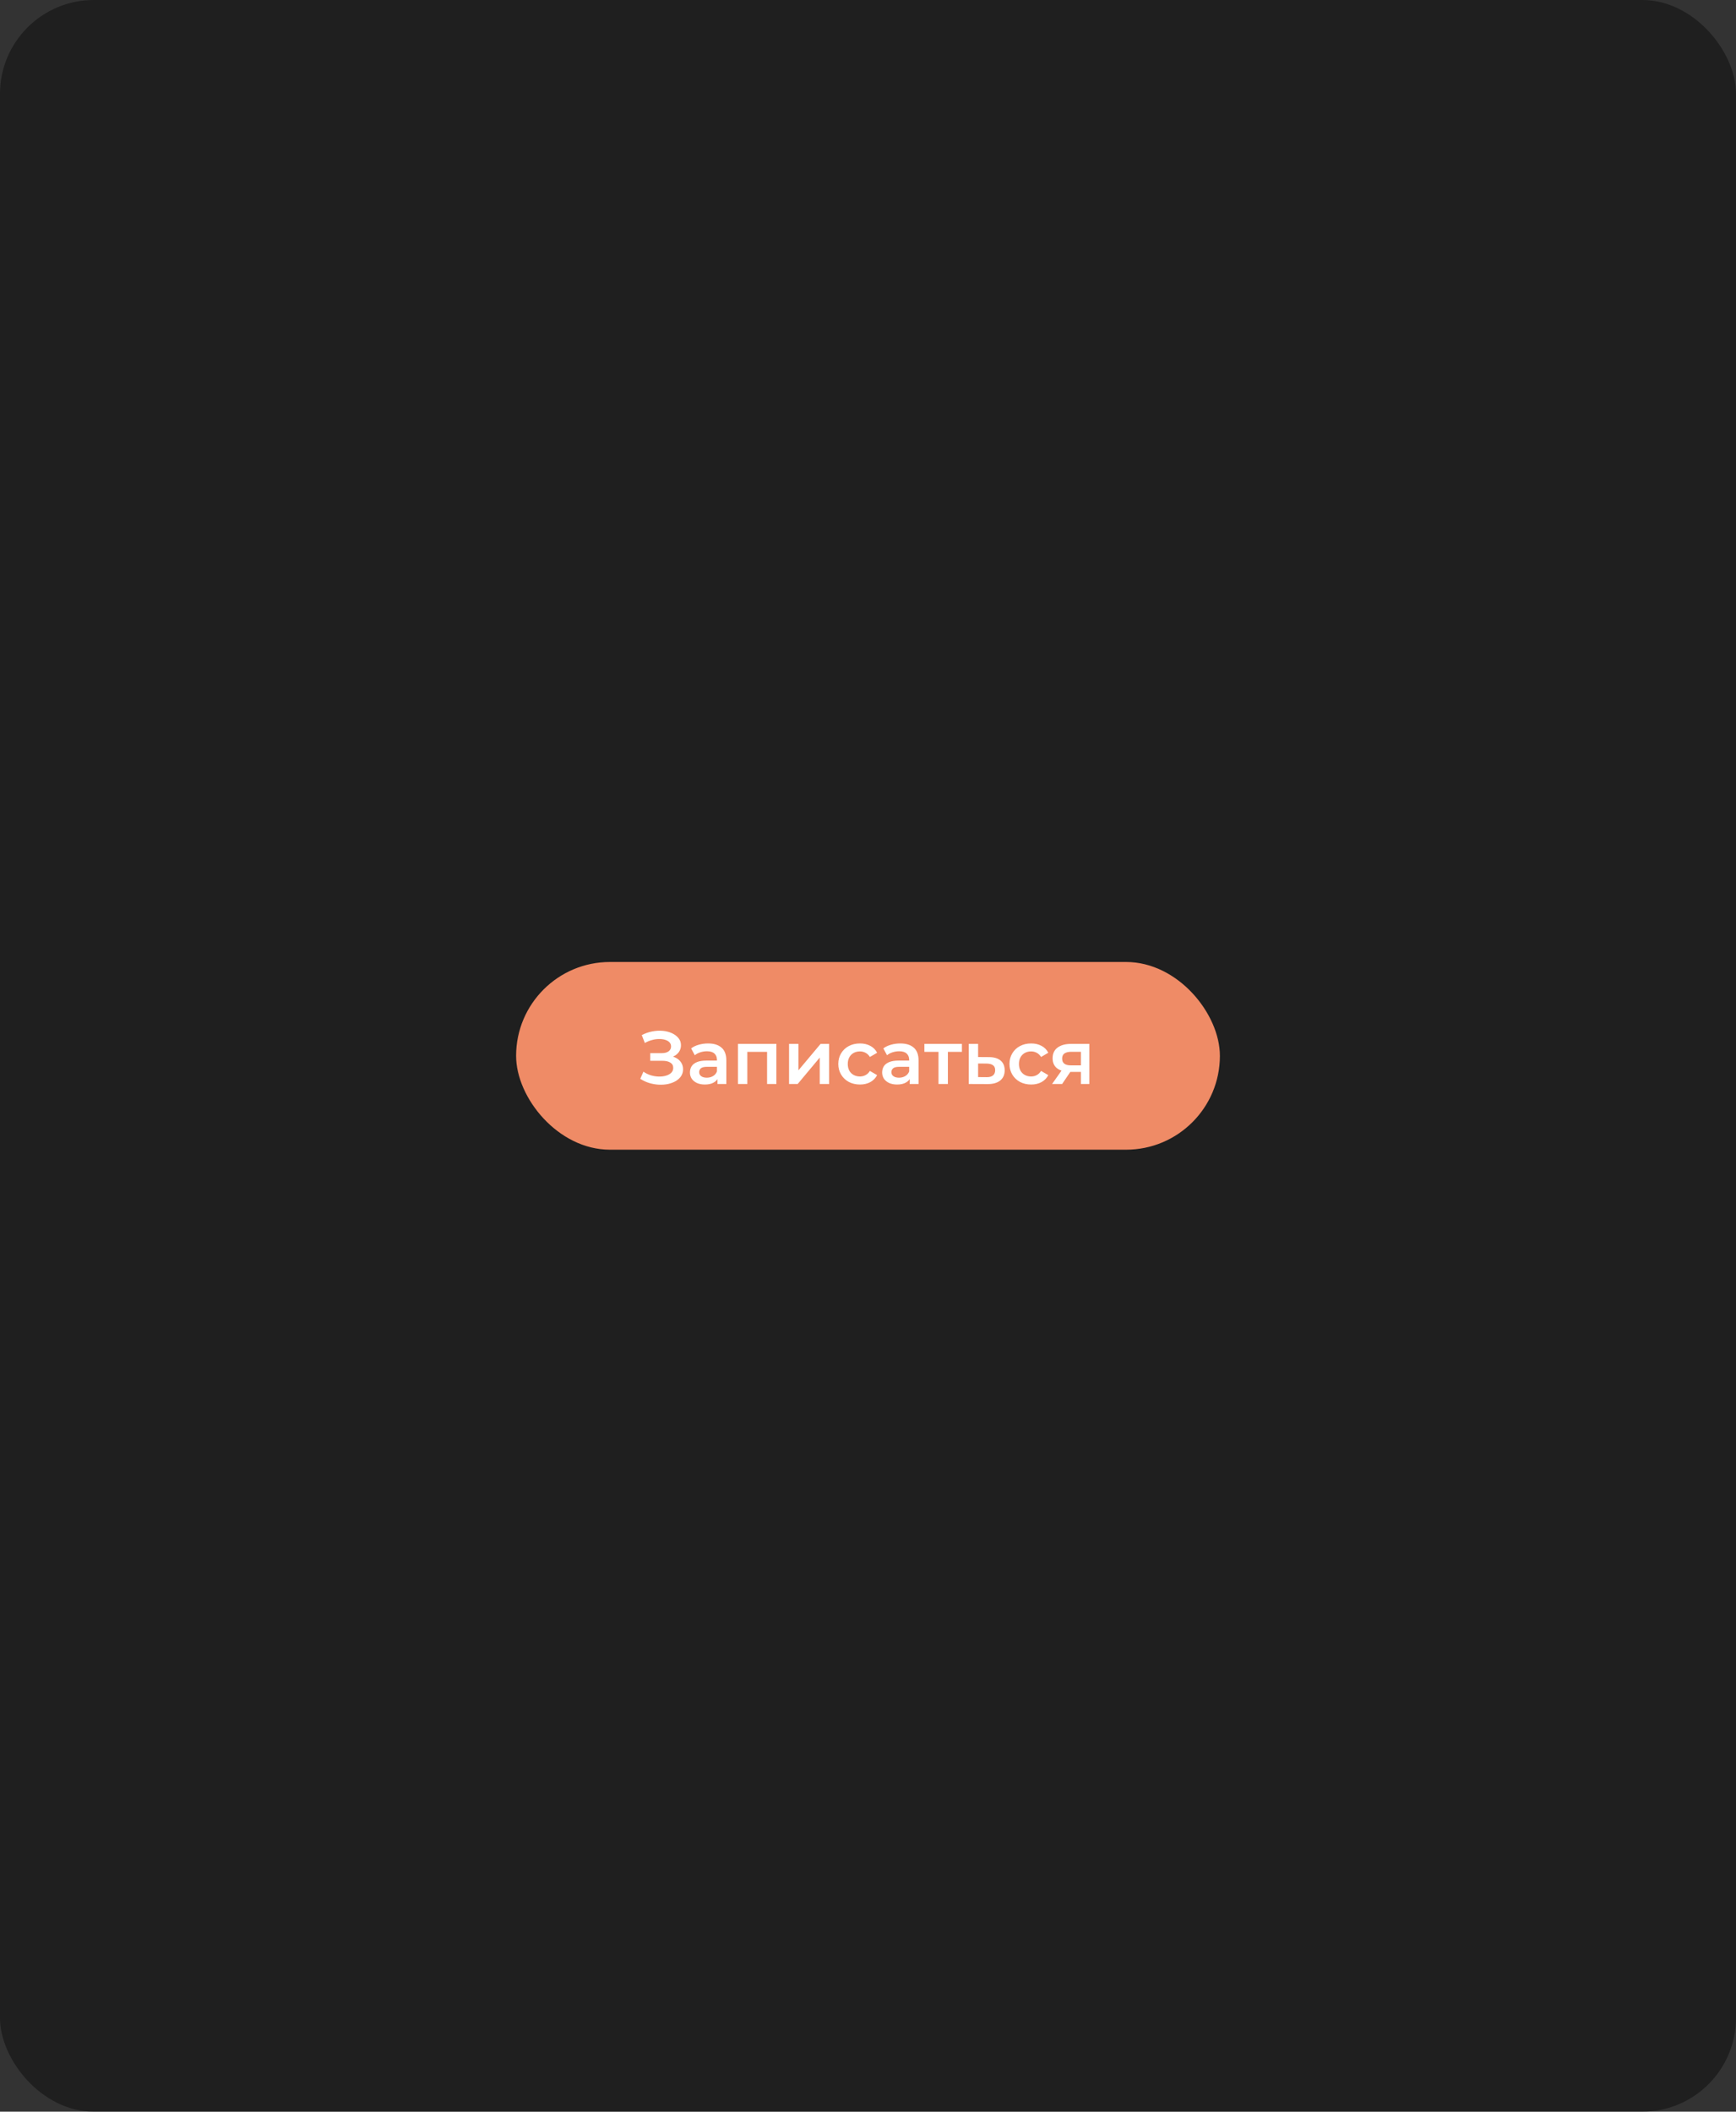 <?xml version="1.0" encoding="UTF-8"?> <svg xmlns="http://www.w3.org/2000/svg" width="370" height="450" viewBox="0 0 370 450" fill="none"><rect x="0" y="0" width="370" height="450" fill="#333333" stroke="none"/> <rect width="370" height="450" rx="20" fill="black" fill-opacity="0.4"></rect> <rect x="110" y="205" width="150" height="40" rx="20" fill="#EF8B66"></rect> <path d="M136.464 229.896L137.136 228.376C137.616 228.707 138.139 228.963 138.704 229.144C139.28 229.315 139.851 229.405 140.416 229.416C140.981 229.427 141.493 229.363 141.952 229.224C142.421 229.085 142.795 228.877 143.072 228.6C143.349 228.323 143.488 227.976 143.488 227.56C143.488 227.059 143.28 226.685 142.864 226.44C142.459 226.184 141.904 226.056 141.2 226.056H138.592V224.424H141.04C141.669 224.424 142.155 224.296 142.496 224.04C142.848 223.784 143.024 223.437 143.024 223C143.024 222.637 142.907 222.339 142.672 222.104C142.448 221.869 142.139 221.693 141.744 221.576C141.36 221.459 140.923 221.405 140.432 221.416C139.952 221.416 139.451 221.491 138.928 221.64C138.405 221.779 137.909 221.987 137.44 222.264L136.784 220.584C137.488 220.211 138.224 219.949 138.992 219.8C139.771 219.651 140.523 219.608 141.248 219.672C141.973 219.736 142.624 219.901 143.2 220.168C143.787 220.435 144.256 220.787 144.608 221.224C144.96 221.651 145.136 222.157 145.136 222.744C145.136 223.277 144.992 223.752 144.704 224.168C144.427 224.573 144.043 224.888 143.552 225.112C143.061 225.336 142.491 225.448 141.84 225.448L141.92 224.936C142.656 224.936 143.296 225.064 143.84 225.32C144.395 225.565 144.821 225.907 145.12 226.344C145.429 226.781 145.584 227.288 145.584 227.864C145.584 228.408 145.445 228.893 145.168 229.32C144.891 229.736 144.512 230.088 144.032 230.376C143.552 230.653 143.003 230.861 142.384 231C141.765 231.128 141.115 231.176 140.432 231.144C139.749 231.112 139.067 230.995 138.384 230.792C137.712 230.589 137.072 230.291 136.464 229.896ZM152.919 231V229.272L152.807 228.904V225.88C152.807 225.293 152.631 224.84 152.279 224.52C151.927 224.189 151.393 224.024 150.679 224.024C150.199 224.024 149.724 224.099 149.255 224.248C148.796 224.397 148.407 224.605 148.087 224.872L147.303 223.416C147.761 223.064 148.305 222.803 148.935 222.632C149.575 222.451 150.236 222.36 150.919 222.36C152.156 222.36 153.111 222.659 153.783 223.256C154.465 223.843 154.807 224.755 154.807 225.992V231H152.919ZM150.231 231.112C149.591 231.112 149.031 231.005 148.551 230.792C148.071 230.568 147.697 230.264 147.431 229.88C147.175 229.485 147.047 229.043 147.047 228.552C147.047 228.072 147.159 227.64 147.383 227.256C147.617 226.872 147.996 226.568 148.519 226.344C149.041 226.12 149.735 226.008 150.599 226.008H153.079V227.336H150.743C150.06 227.336 149.601 227.448 149.367 227.672C149.132 227.885 149.015 228.152 149.015 228.472C149.015 228.835 149.159 229.123 149.447 229.336C149.735 229.549 150.135 229.656 150.647 229.656C151.137 229.656 151.575 229.544 151.959 229.32C152.353 229.096 152.636 228.765 152.807 228.328L153.143 229.528C152.951 230.029 152.604 230.419 152.103 230.696C151.612 230.973 150.988 231.112 150.231 231.112ZM157.282 231V222.456H165.474V231H163.49V223.688L163.954 224.152H158.818L159.282 223.688V231H157.282ZM168.172 231V222.456H170.172V228.088L174.892 222.456H176.716V231H174.716V225.368L170.012 231H168.172ZM183.295 231.112C182.399 231.112 181.599 230.925 180.895 230.552C180.201 230.168 179.657 229.645 179.263 228.984C178.868 228.323 178.671 227.571 178.671 226.728C178.671 225.875 178.868 225.123 179.263 224.472C179.657 223.811 180.201 223.293 180.895 222.92C181.599 222.547 182.399 222.36 183.295 222.36C184.127 222.36 184.857 222.531 185.487 222.872C186.127 223.203 186.612 223.693 186.943 224.344L185.407 225.24C185.151 224.835 184.836 224.536 184.463 224.344C184.1 224.152 183.705 224.056 183.279 224.056C182.788 224.056 182.345 224.163 181.951 224.376C181.556 224.589 181.247 224.899 181.023 225.304C180.799 225.699 180.687 226.173 180.687 226.728C180.687 227.283 180.799 227.763 181.023 228.168C181.247 228.563 181.556 228.867 181.951 229.08C182.345 229.293 182.788 229.4 183.279 229.4C183.705 229.4 184.1 229.304 184.463 229.112C184.836 228.92 185.151 228.621 185.407 228.216L186.943 229.112C186.612 229.752 186.127 230.248 185.487 230.6C184.857 230.941 184.127 231.112 183.295 231.112ZM193.887 231V229.272L193.775 228.904V225.88C193.775 225.293 193.599 224.84 193.247 224.52C192.895 224.189 192.362 224.024 191.647 224.024C191.167 224.024 190.693 224.099 190.223 224.248C189.765 224.397 189.375 224.605 189.055 224.872L188.271 223.416C188.73 223.064 189.274 222.803 189.903 222.632C190.543 222.451 191.205 222.36 191.887 222.36C193.125 222.36 194.079 222.659 194.751 223.256C195.434 223.843 195.775 224.755 195.775 225.992V231H193.887ZM191.199 231.112C190.559 231.112 189.999 231.005 189.519 230.792C189.039 230.568 188.666 230.264 188.399 229.88C188.143 229.485 188.015 229.043 188.015 228.552C188.015 228.072 188.127 227.64 188.351 227.256C188.586 226.872 188.965 226.568 189.487 226.344C190.01 226.12 190.703 226.008 191.567 226.008H194.047V227.336H191.711C191.029 227.336 190.57 227.448 190.335 227.672C190.101 227.885 189.983 228.152 189.983 228.472C189.983 228.835 190.127 229.123 190.415 229.336C190.703 229.549 191.103 229.656 191.615 229.656C192.106 229.656 192.543 229.544 192.927 229.32C193.322 229.096 193.605 228.765 193.775 228.328L194.111 229.528C193.919 230.029 193.573 230.419 193.071 230.696C192.581 230.973 191.957 231.112 191.199 231.112ZM200.026 231V223.672L200.49 224.152H197.018V222.456H205.018V224.152H201.562L202.026 223.672V231H200.026ZM210.757 225.272C211.856 225.272 212.693 225.517 213.269 226.008C213.845 226.499 214.133 227.192 214.133 228.088C214.133 229.016 213.813 229.741 213.173 230.264C212.533 230.776 211.632 231.027 210.469 231.016L206.469 231V222.456H208.469V225.256L210.757 225.272ZM210.293 229.544C210.88 229.555 211.328 229.432 211.637 229.176C211.946 228.92 212.101 228.547 212.101 228.056C212.101 227.565 211.946 227.213 211.637 227C211.338 226.776 210.89 226.659 210.293 226.648L208.469 226.632V229.528L210.293 229.544ZM219.779 231.112C218.883 231.112 218.083 230.925 217.379 230.552C216.686 230.168 216.142 229.645 215.747 228.984C215.352 228.323 215.155 227.571 215.155 226.728C215.155 225.875 215.352 225.123 215.747 224.472C216.142 223.811 216.686 223.293 217.379 222.92C218.083 222.547 218.883 222.36 219.779 222.36C220.611 222.36 221.342 222.531 221.971 222.872C222.611 223.203 223.096 223.693 223.427 224.344L221.891 225.24C221.635 224.835 221.32 224.536 220.947 224.344C220.584 224.152 220.19 224.056 219.763 224.056C219.272 224.056 218.83 224.163 218.435 224.376C218.04 224.589 217.731 224.899 217.507 225.304C217.283 225.699 217.171 226.173 217.171 226.728C217.171 227.283 217.283 227.763 217.507 228.168C217.731 228.563 218.04 228.867 218.435 229.08C218.83 229.293 219.272 229.4 219.763 229.4C220.19 229.4 220.584 229.304 220.947 229.112C221.32 228.92 221.635 228.621 221.891 228.216L223.427 229.112C223.096 229.752 222.611 230.248 221.971 230.6C221.342 230.941 220.611 231.112 219.779 231.112ZM230.377 231V228.088L230.665 228.424H228.105C226.932 228.424 226.009 228.179 225.337 227.688C224.676 227.187 224.345 226.467 224.345 225.528C224.345 224.525 224.697 223.763 225.401 223.24C226.116 222.717 227.065 222.456 228.249 222.456H232.169V231H230.377ZM224.233 231L226.537 227.736H228.585L226.377 231H224.233ZM230.377 227.448V223.608L230.665 224.136H228.313C227.695 224.136 227.215 224.253 226.873 224.488C226.543 224.712 226.377 225.08 226.377 225.592C226.377 226.552 227.001 227.032 228.249 227.032H230.665L230.377 227.448Z" fill="white"></path> </svg> 